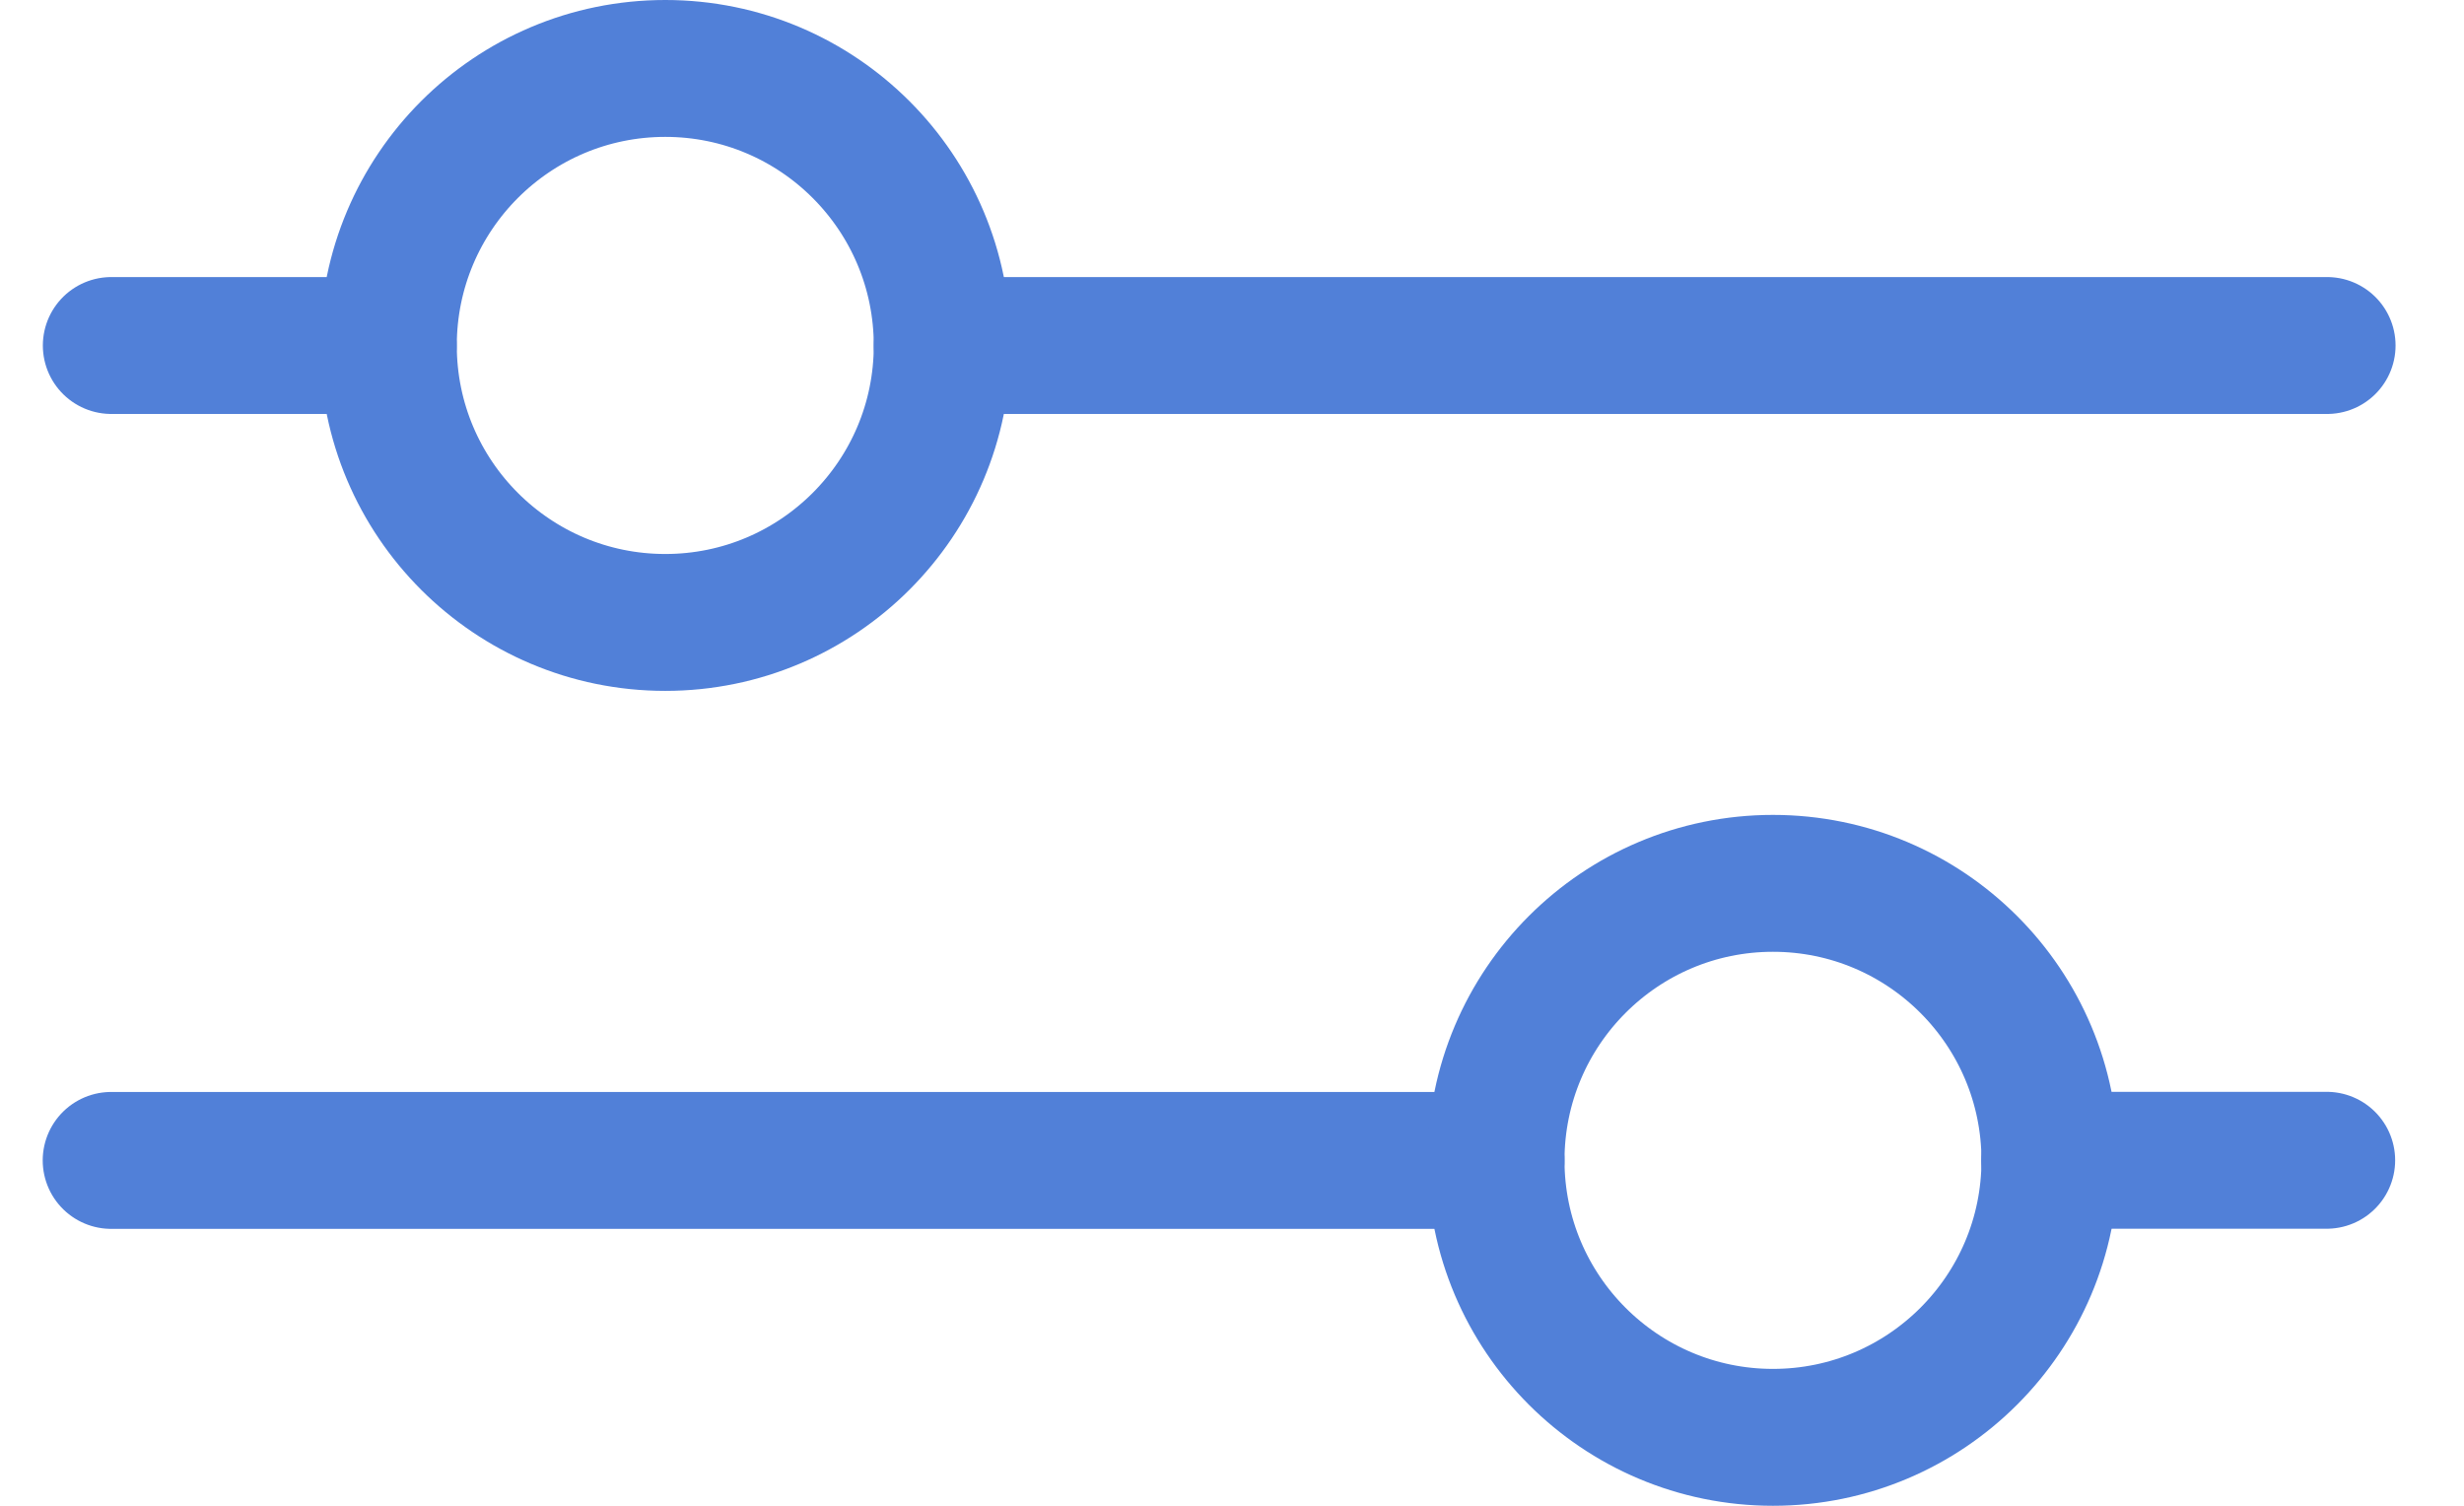 <svg width="18" height="11" viewBox="0 0 18 11" fill="none" xmlns="http://www.w3.org/2000/svg">
<path d="M6.883 2.524H17" stroke="#5180D8" stroke-linecap="round"/>
<path d="M10.929 8.477L0.812 8.477" stroke="#5180D8" stroke-linecap="round"/>
<path d="M0.813 2.524H2.836" stroke="#5180D8" stroke-linecap="round"/>
<path d="M16.997 8.476H14.973" stroke="#5180D8" stroke-linecap="round"/>
<path d="M2.837 2.524C2.837 3.641 3.743 4.547 4.86 4.547C5.977 4.547 6.883 3.641 6.883 2.524C6.883 1.406 5.977 0.5 4.86 0.5C3.743 0.5 2.837 1.406 2.837 2.524Z" stroke="#5180D8" stroke-linecap="round"/>
<path d="M14.975 8.477C14.975 9.594 14.069 10.5 12.952 10.5C11.835 10.5 10.929 9.594 10.929 8.477C10.929 7.359 11.835 6.453 12.952 6.453C14.069 6.453 14.975 7.359 14.975 8.477Z" stroke="#5180D8" stroke-linecap="round"/>
</svg>

